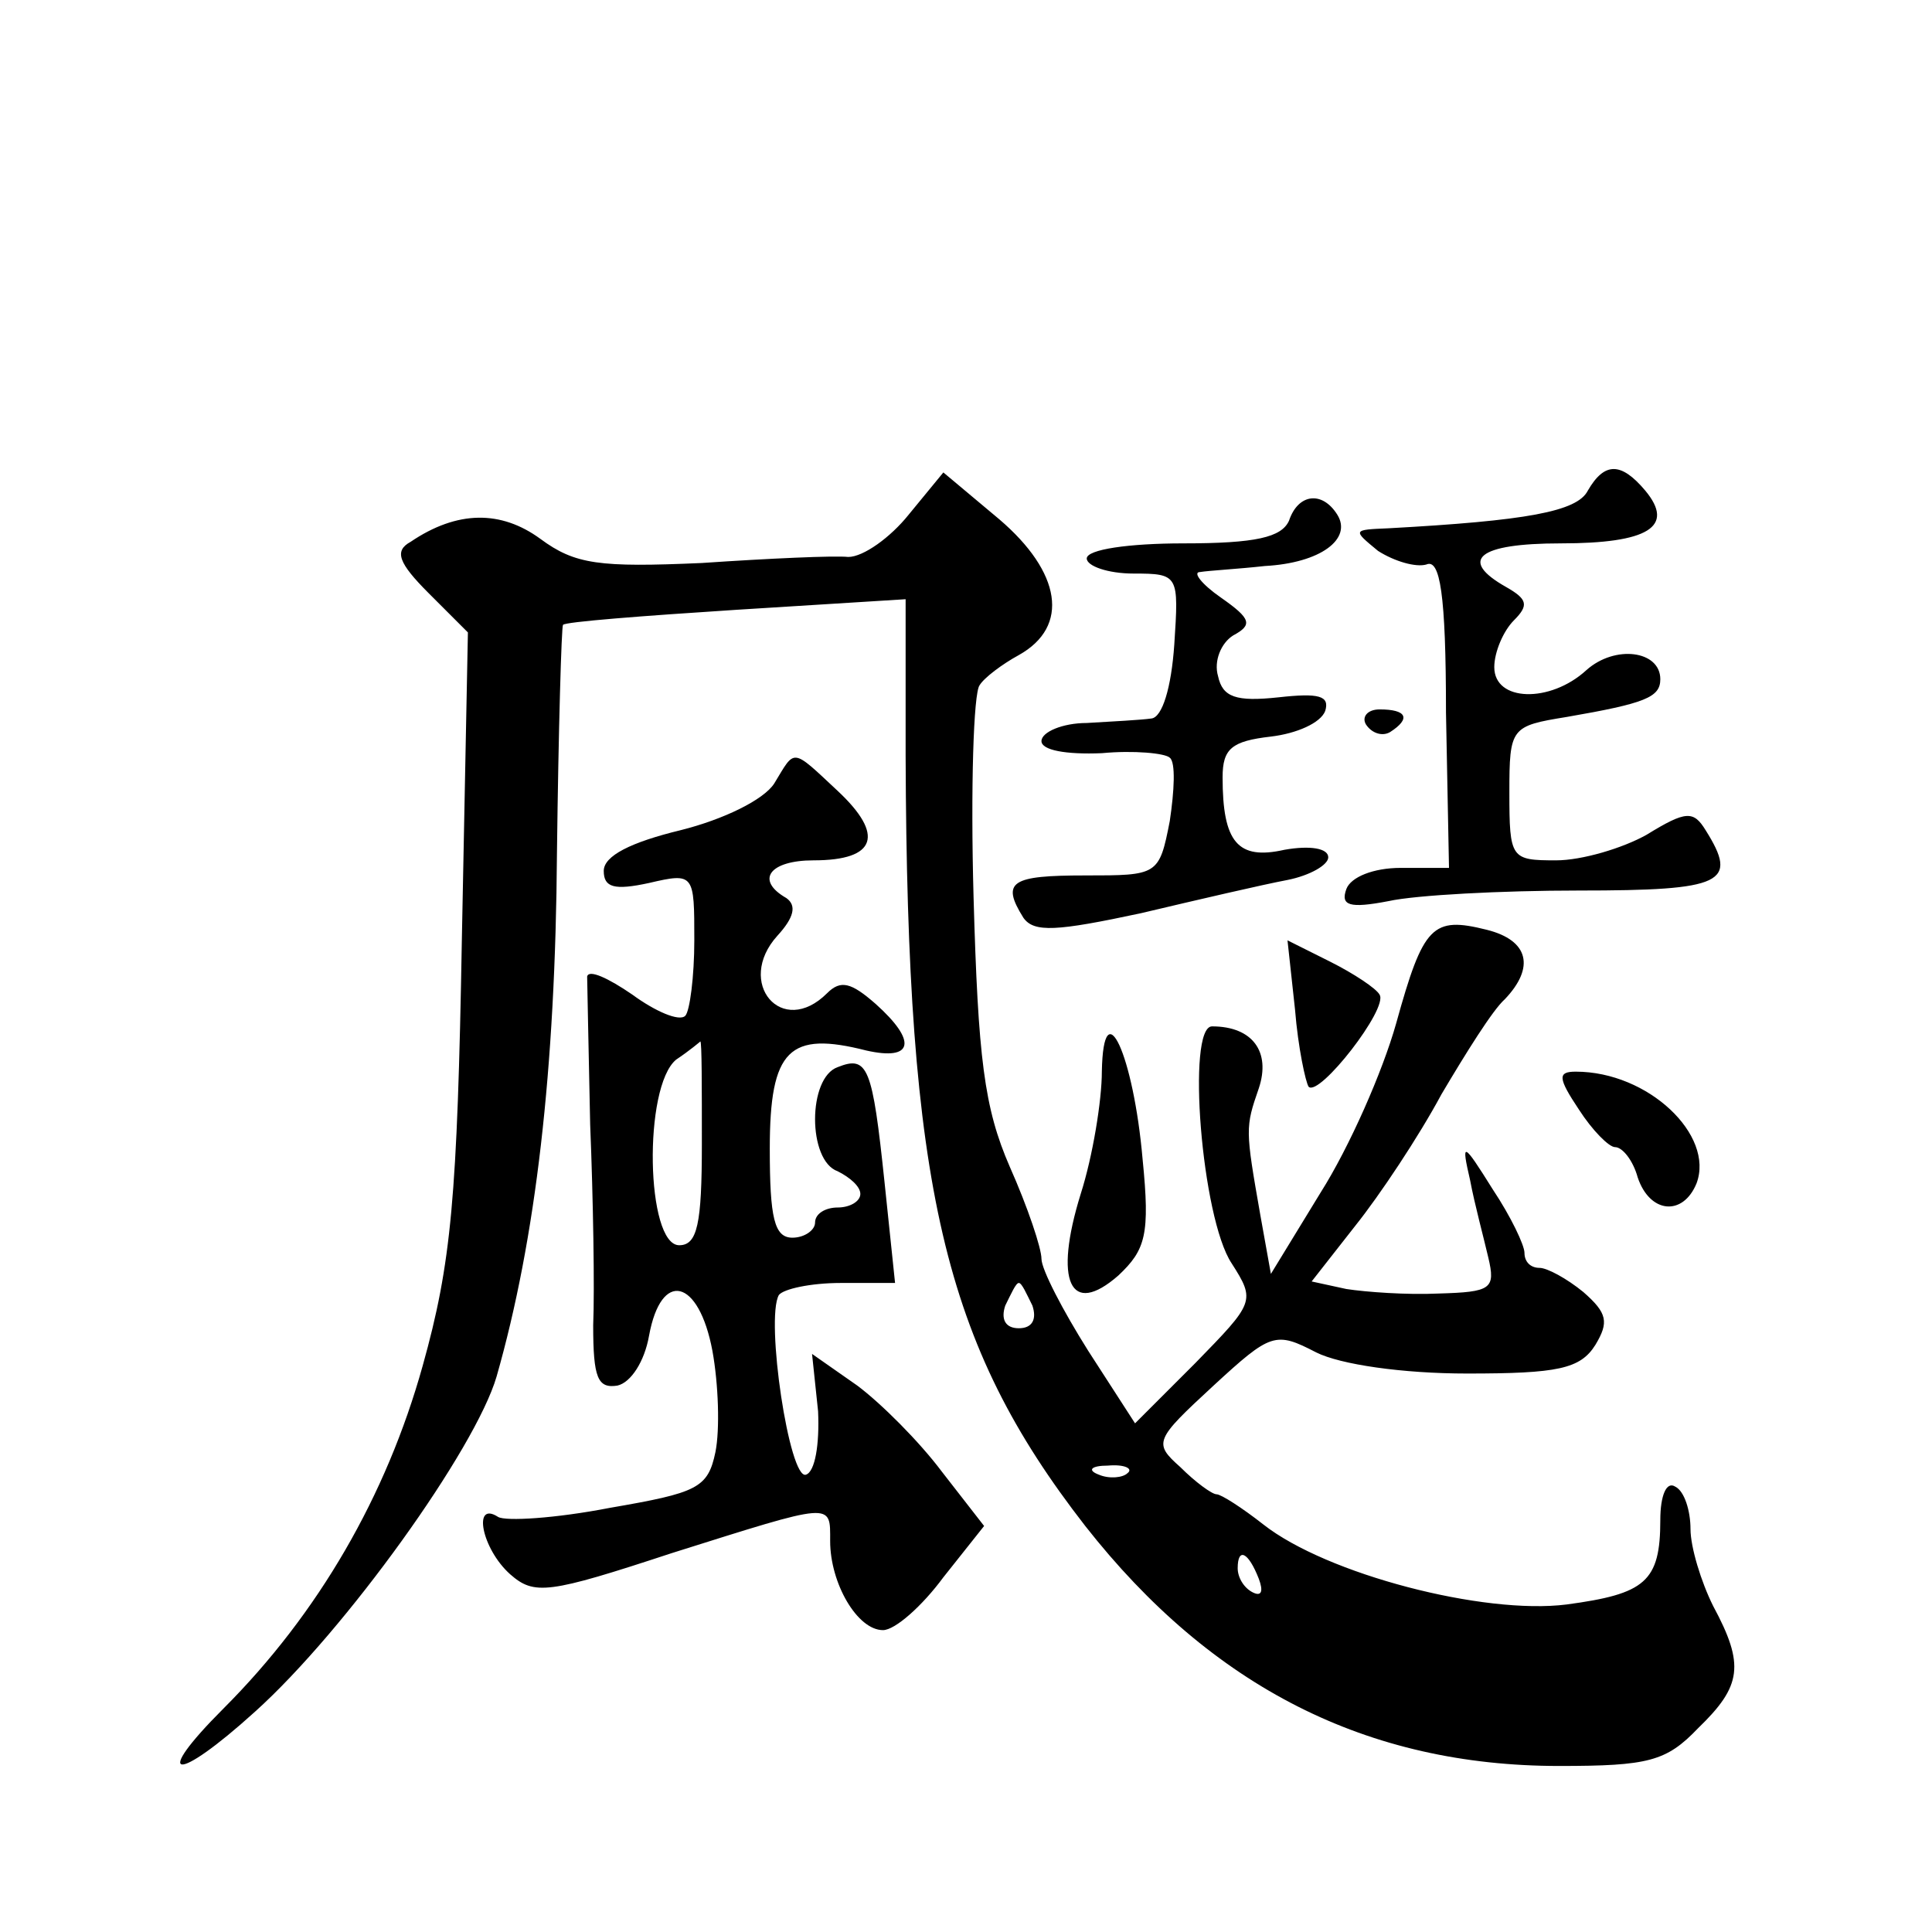 <?xml version="1.0" standalone="no"?>
<!DOCTYPE svg PUBLIC "-//W3C//DTD SVG 20010904//EN"
 "http://www.w3.org/TR/2001/REC-SVG-20010904/DTD/svg10.dtd">
<svg version="1.0" xmlns="http://www.w3.org/2000/svg"
 width="128pt" height="128pt" viewBox="0 0 128 128"
 preserveAspectRatio="xMidYMid meet">
<g transform="translate(0,128) scale(0.1,-0.1)"
fill="#0" stroke="none">
<path d="M602 939 c-12 -15 -30 -28 -40 -28 -9 1 -53 -1 -97 -4 -68 -3 -84 -1 -107
16 -26 19 -55 19 -86 -2 -11 -6 -8 -14 12 -34 l26 -26 -4 -203 c-3 -172 -7 -215
-26 -283 -24 -86 -69 -164 -132 -227 -48 -48 -32 -50 21 -2 60 54 146 174 160 222
26 91 39 203 40 347 1 82 3 150 4 151 1 2 53 6 115 10 l112 7 0 -104 c1 -286 25
-389 119 -510 84 -107 187 -159 314 -159 59 0 71 3 92 25 29 28 31 42 10 81 -8
16 -15 39 -15 51 0 12 -4 25 -10 28 -6 4 -10 -6 -10 -22 0 -41 -10 -49 -62 -56
-55 -7 -159 20 -201 53 -14 11 -28 20 -31 20 -3 0 -14 8 -24 18 -18 16 -17 18 22
54 38 35 41 36 68 22 16 -8 57 -14 100 -14 60 0 75 3 85 19 9 15 8 21 -8 35 -11
9 -24 16 -29 16 -6 0 -10 4 -10 10 0 5 -9 24 -21 42 -20 32 -21 32 -15 6 3 -16
9 -38 12 -51 5 -21 2 -23 -33 -24 -21 -1 -48 1 -61 3 l-23 5 29 37 c16 20 42 59
57 87 16 27 34 56 42 63 20 21 16 39 -12 46 -36 9 -42 3 -60 -62 -9 -32 -31 -82
-50 -112 l-33 -54 -7 39 c-10 57 -10 58 -1 84 8 24 -4 41 -31 41 -17 0 -7 -127
13 -157 16 -25 15 -26 -24 -66 l-40 -40 -31 48 c-17 27 -31 54 -31 61 0 7 -9 34
-21 61 -17 39 -21 72 -24 179 -2 72 0 135 4 140 3 5 15 14 26 20 34 19 28 55 -13
90 l-37 31 -23 -28z m82 -524 c3 -9 0 -15 -9 -15 -9 0 -12 6 -9 15 4 8 7 15 9 15
2 0 5 -7 9 -15z m63 -111 c-3 -3 -12 -4 -19 -1 -8 3 -5 6 6 6 11 1 17 -2 13 -5z
m87 -70 c3 -8 2 -12 -4 -9 -6 3 -10 10 -10 16 0 14 7 11 14 -7z M1052 955 c-7 -14
-41 -20 -132 -25 -24 -1 -24 -1 -7 -15 11 -7 25 -11 32 -9 9 4 13 -19 13 -98 l2
-103 -32 0 c-18 0 -33 -6 -36 -14 -4 -11 2 -13 28 -8 18 4 75 7 126 7 96 0 106
5 84 40 -8 13 -13 13 -39 -3 -16 -9 -43 -17 -60 -17 -30 0 -31 1 -31 45 0 43 1
44 38 50 52 9 62 13 62 25 0 19 -30 23 -49 6 -24 -22 -61 -21 -61 2 0 10 6 24 13
31 10 10 9 14 -5 22 -32 18 -19 29 36 29 58 0 76 11 56 35 -16 19 -27 19 -38 0z
M854 935 c-5 -11 -22 -15 -70 -15 -36 0 -64 -4 -64 -10 0 -5 14 -10 31 -10 30 0
30 -1 27 -47 -2 -29 -8 -48 -15 -49 -7 -1 -26 -2 -43 -3 -16 0 -30 -6 -30 -12 0
-6 16 -9 40 -8 21 2 42 0 45 -3 4 -3 3 -22 0 -42 -7 -36 -8 -36 -56 -36 -49 0 -56
-4 -41 -28 7 -10 22 -9 78 3 38 9 81 19 97 22 15 3 27 10 27 15 0 6 -12 8 -29 5
-31 -7 -41 5 -41 48 0 19 6 24 32 27 17 2 33 9 36 17 3 10 -4 12 -31 9 -28 -3 -37
0 -40 14 -3 10 2 22 10 27 13 7 12 11 -8 25 -13 9 -19 17 -14 17 6 1 25 2 43 4
37 2 58 18 48 34 -10 16 -26 14 -32 -4z M905 800 c4 -6 11 -8 16 -5 14 9 11 15
-7 15 -8 0 -12 -5 -9 -10z M513 761 c-7 -11 -34 -24 -62 -31 -33 -8 -51 -17 -51
-27 0 -11 7 -13 30 -8 30 7 30 6 30 -38 0 -24 -3 -47 -6 -50 -4 -4 -20 3 -35 14
-16 11 -29 17 -30 12 0 -4 1 -48 2 -98 2 -49 3 -109 2 -133 0 -35 3 -42 16 -40
9 2 18 16 21 33 8 44 33 38 42 -10 4 -22 5 -52 2 -67 -5 -24 -12 -27 -70 -37 -36
-7 -69 -9 -74 -6 -17 11 -11 -21 8 -38 16 -14 25 -13 107 14 108 34 105 34 105
8 0 -28 18 -59 35 -59 8 0 26 16 40 35 l27 34 -28 36 c-15 20 -40 45 -56 57 l-30
21 4 -38 c1 -22 -2 -40 -8 -42 -11 -4 -27 103 -18 119 3 4 21 8 41 8 l36 0 -7 67
c-8 76 -11 84 -31 76 -20 -7 -20 -62 0 -69 8 -4 15 -10 15 -15 0 -5 -7 -9 -15 -9
-8 0 -15 -4 -15 -10 0 -5 -7 -10 -15 -10 -12 0 -15 13 -15 59 0 66 13 78 64 65
31 -7 34 6 6 31 -16 14 -23 16 -32 7 -30 -30 -61 7 -33 38 11 12 13 20 6 25 -21
12 -11 25 18 25 42 0 47 17 16 46 -31 29 -28 28 -42 5z m-48 -239 c0 -53 -3 -67
-15 -67 -22 0 -24 105 -2 123 9 6 16 12 16 12 1 0 1 -30 1 -68z M858 611 c2 -25
7 -48 9 -51 7 -7 53 52 47 61 -2 4 -17 14 -33 22 l-28 14 5 -46z M730 570 c0 -19
-6 -56 -14 -81 -18 -58 -7 -82 25 -54 18 17 21 27 16 77 -6 69 -26 113 -27 58z
M1046 545 c9 -14 20 -25 24 -25 5 0 12 -9 15 -20 8 -24 30 -26 39 -4 12 32 -32
74 -80 74 -12 0 -12 -4 2 -25z"/>
</g>
</svg>
